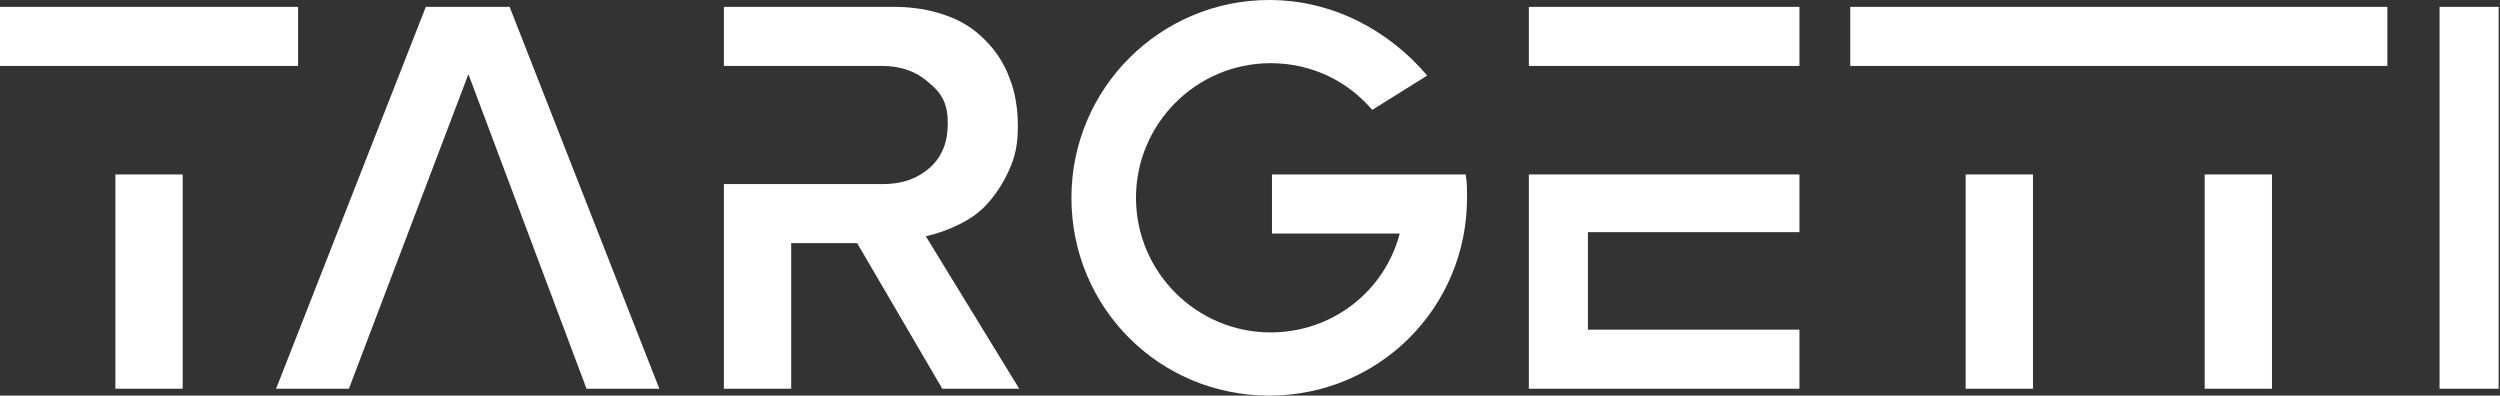 <?xml version="1.0" encoding="utf-8"?>
<!-- Generator: Adobe Illustrator 26.0.1, SVG Export Plug-In . SVG Version: 6.00 Build 0)  -->
<svg version="1.1" id="Livello_1" xmlns="http://www.w3.org/2000/svg" xmlns:xlink="http://www.w3.org/1999/xlink" x="0px" y="0px"
	 viewBox="0 0 182 28.8" style="enable-background:new 0 0 182 28.8;" xml:space="preserve">
<rect x="0" y="0" width="182" height="28.8" fill="#333333" stroke="none"/>
<style type="text/css">
	.st0{fill:#FFFFFF;}
</style>
<g>
	<polygon class="st0" points="31,0.5 20.1,28.3 25.4,28.3 34.1,5.4 42.7,28.3 48,28.3 37.1,0.5 	"/>
	<polygon class="st0" points="111.3,0.5 111.3,4.7 111.3,4.8 131,4.8 131,0.5 	"/>
	<polygon class="st0" points="177.7,0.5 177.6,0.5 177.6,28.3 181.9,28.3 181.9,0.5 	"/>
	<path class="st0" d="M92.6,12.7v4.2l0,0.1h9.3c-1.1,4.2-4.9,7.2-9.4,7.2c-5.4,0-9.8-4.4-9.8-9.8c0-5.4,4.4-9.8,9.8-9.8
		c3,0,5.6,1.3,7.4,3.4l4-2.5C101.1,2.2,97,0,92.4,0C84.5,0,78,6.4,78,14.4c0,8,6.4,14.4,14.4,14.4c8,0,14.4-6.4,14.4-14.4
		c0-0.6,0-1.2-0.1-1.7H92.6z"/>
	<polygon class="st0" points="111.4,12.7 111.3,12.7 111.3,28.2 111.3,28.3 131,28.3 131,24 115.6,24 115.6,16.9 131,16.9 131,12.7 
			"/>
	<path class="st0" d="M69.9,16.3c0.8-0.4,1.5-0.9,2.1-1.6c0.6-0.7,1.1-1.5,1.5-2.4c0.4-0.9,0.6-1.8,0.6-3.1c0-1.3-0.2-2.5-0.6-3.5
		c-0.4-1.1-1-2-1.8-2.8c-0.8-0.8-1.7-1.4-2.9-1.8c-1.1-0.4-2.4-0.6-3.7-0.6H52.7v4.3l11.5,0c1.4,0,2.5,0.4,3.4,1.2
		C68.6,6.8,69,7.6,69,9c0,1.3-0.4,2.4-1.3,3.2c-0.9,0.8-2,1.2-3.4,1.2H52.7v14.9h4.9V17.7h4.8l6.2,10.6h5.6l-6.8-11.1
		C68.3,17,69.1,16.7,69.9,16.3"/>
	<rect x="143.1" y="12.7" class="st0" width="4.9" height="15.6"/>
	<rect x="134.7" y="0.5" class="st0" width="39.1" height="4.3"/>
	<rect x="160.5" y="12.7" class="st0" width="4.9" height="15.6"/>
	<rect y="0.5" class="st0" width="21.7" height="4.3"/>
	<rect x="8.4" y="12.7" class="st0" width="4.9" height="15.6"/>
</g>
</svg>
